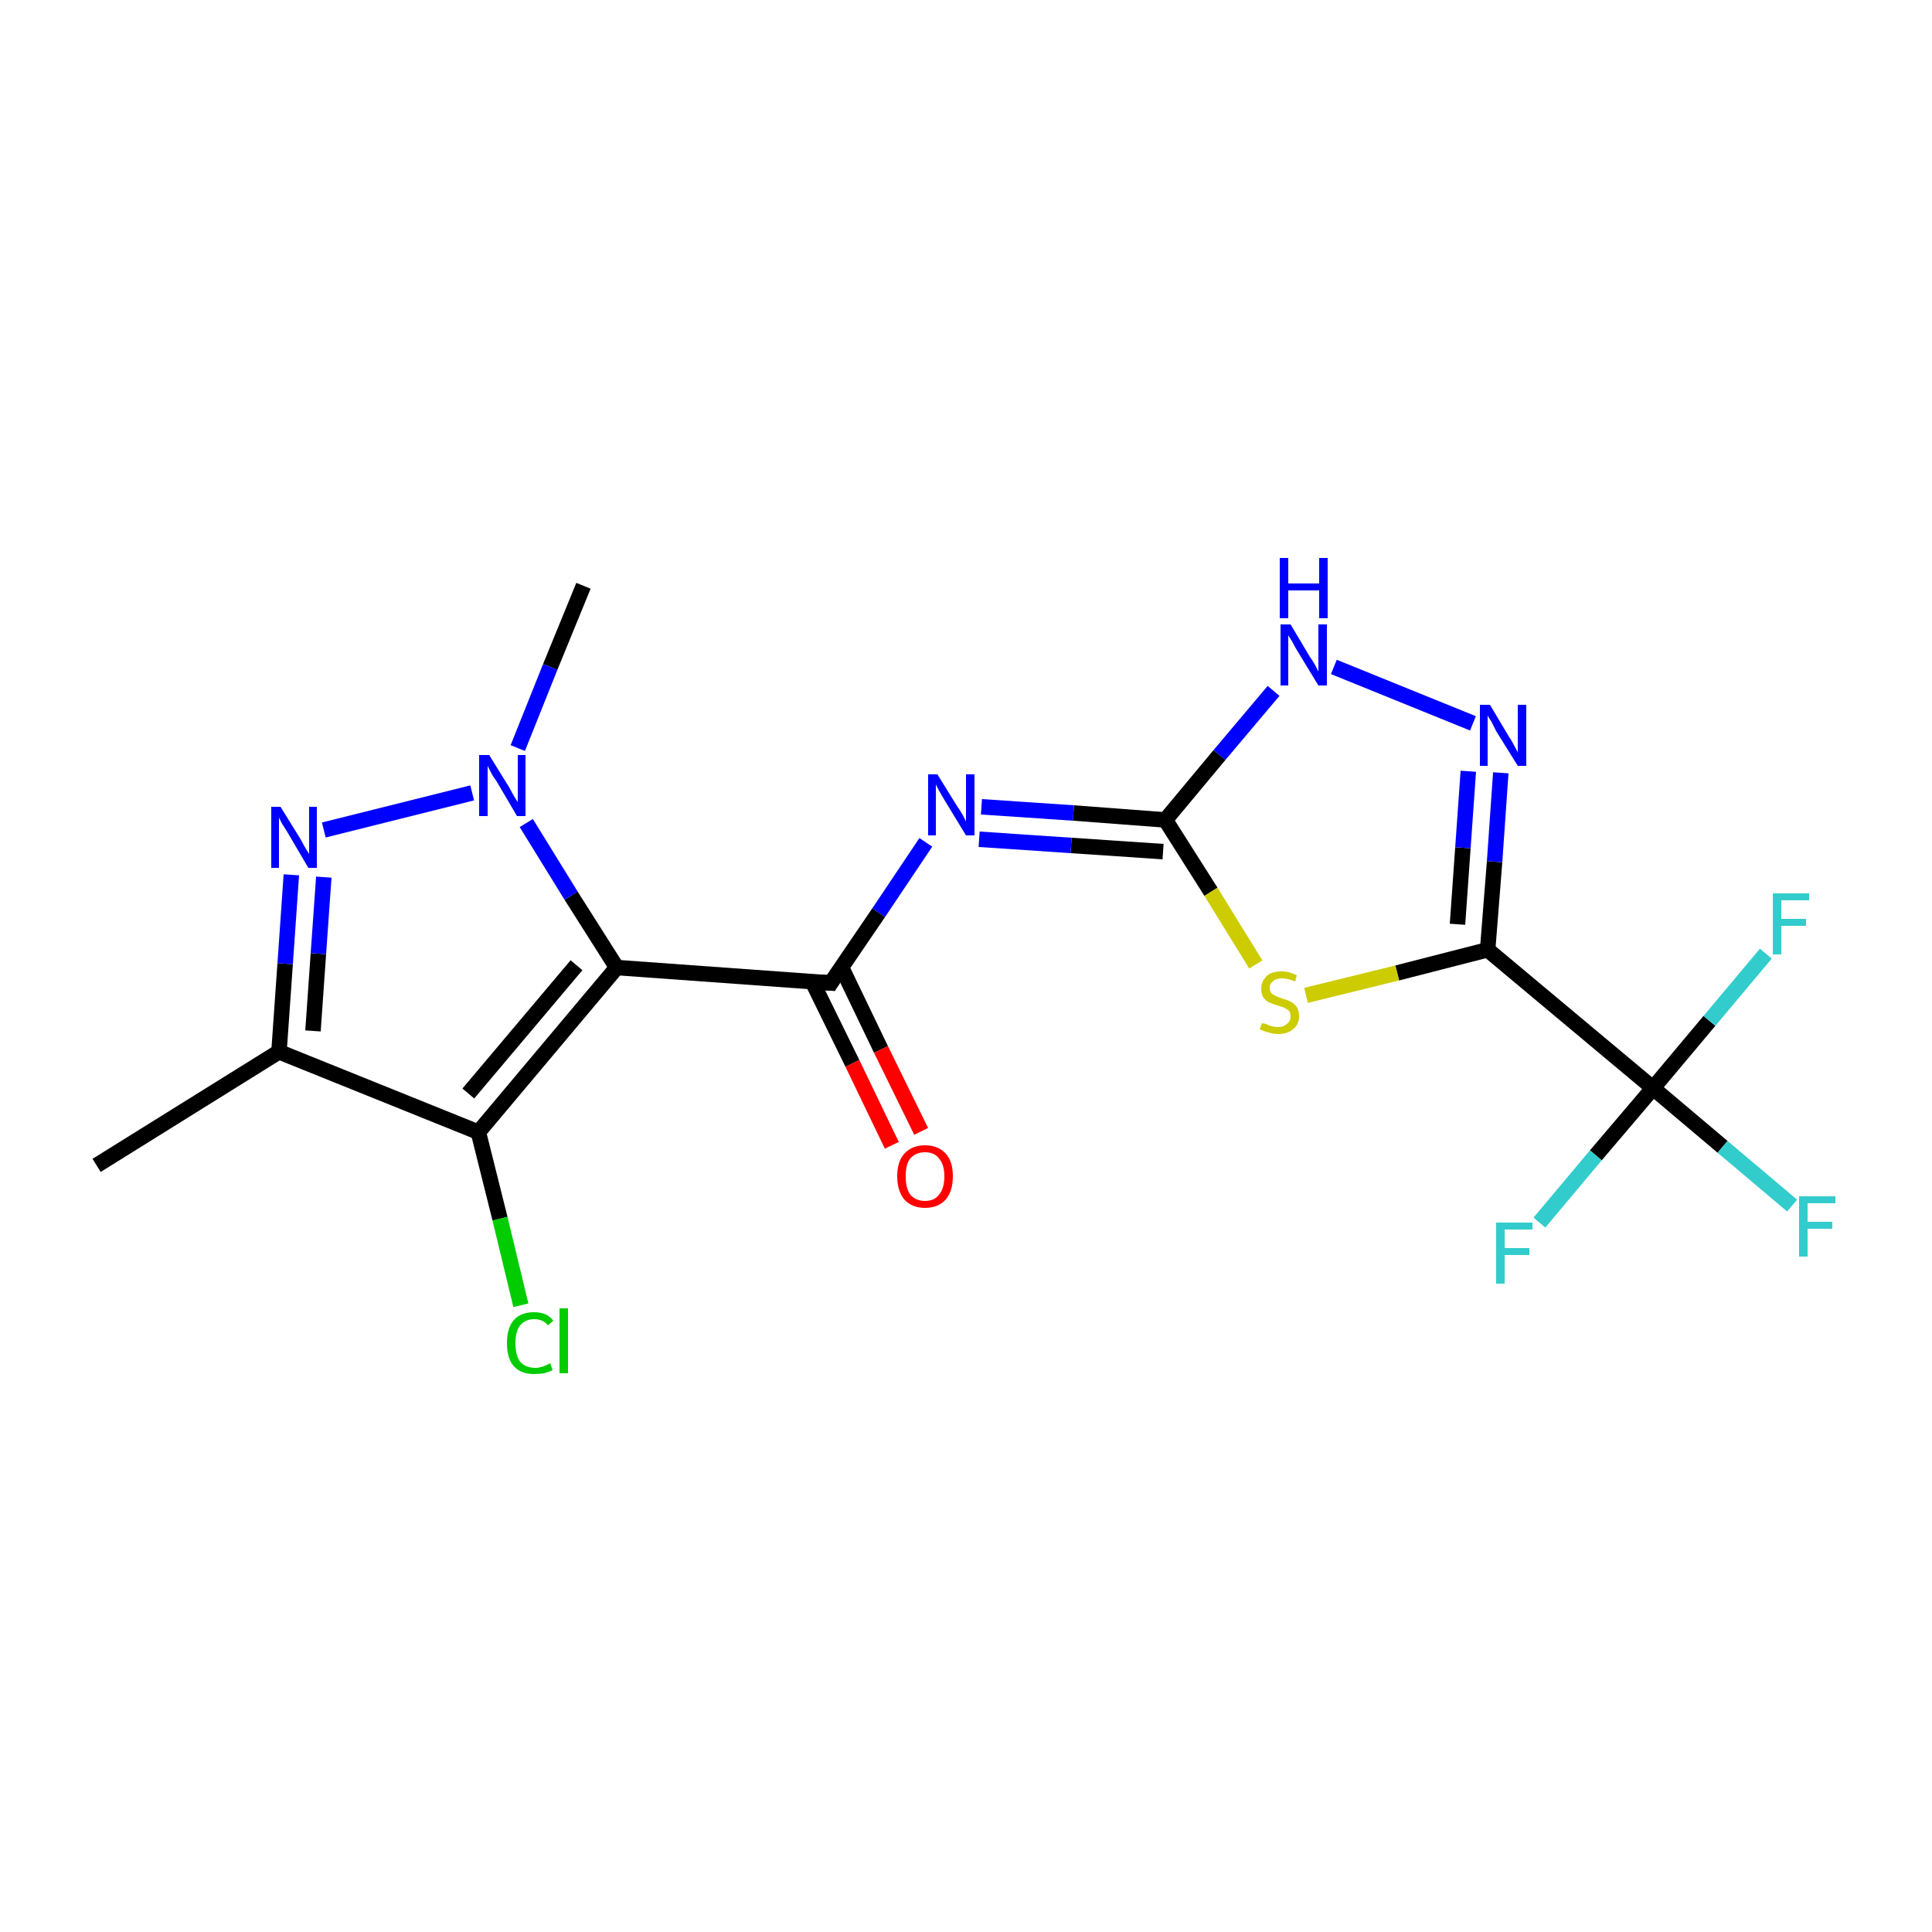 <?xml version='1.0' encoding='iso-8859-1'?>
<svg version='1.1' baseProfile='full'
              xmlns='http://www.w3.org/2000/svg'
                      xmlns:rdkit='http://www.rdkit.org/xml'
                      xmlns:xlink='http://www.w3.org/1999/xlink'
                  xml:space='preserve'
width='250px' height='250px' viewBox='0 0 250 250'>
<!-- END OF HEADER -->
<rect style='opacity:1.0;fill:#FFFFFF;stroke:none' width='250.0' height='250.0' x='0.0' y='0.0'> </rect>
<path class='bond-0 atom-0 atom-2' d='M 12.5,150.8 L 36.1,136.1' style='fill:none;fill-rule:evenodd;stroke:#000000;stroke-width:2.0px;stroke-linecap:butt;stroke-linejoin:miter;stroke-opacity:1' />
<path class='bond-1 atom-1 atom-17' d='M 75.5,75.8 L 71.2,86.3' style='fill:none;fill-rule:evenodd;stroke:#000000;stroke-width:2.0px;stroke-linecap:butt;stroke-linejoin:miter;stroke-opacity:1' />
<path class='bond-1 atom-1 atom-17' d='M 71.2,86.3 L 67.0,96.8' style='fill:none;fill-rule:evenodd;stroke:#0000FF;stroke-width:2.0px;stroke-linecap:butt;stroke-linejoin:miter;stroke-opacity:1' />
<path class='bond-2 atom-2 atom-3' d='M 36.1,136.1 L 61.9,146.5' style='fill:none;fill-rule:evenodd;stroke:#000000;stroke-width:2.0px;stroke-linecap:butt;stroke-linejoin:miter;stroke-opacity:1' />
<path class='bond-3 atom-2 atom-16' d='M 36.1,136.1 L 36.9,124.7' style='fill:none;fill-rule:evenodd;stroke:#000000;stroke-width:2.0px;stroke-linecap:butt;stroke-linejoin:miter;stroke-opacity:1' />
<path class='bond-3 atom-2 atom-16' d='M 36.9,124.7 L 37.7,113.2' style='fill:none;fill-rule:evenodd;stroke:#0000FF;stroke-width:2.0px;stroke-linecap:butt;stroke-linejoin:miter;stroke-opacity:1' />
<path class='bond-3 atom-2 atom-16' d='M 40.5,133.4 L 41.2,123.4' style='fill:none;fill-rule:evenodd;stroke:#000000;stroke-width:2.0px;stroke-linecap:butt;stroke-linejoin:miter;stroke-opacity:1' />
<path class='bond-3 atom-2 atom-16' d='M 41.2,123.4 L 41.9,113.5' style='fill:none;fill-rule:evenodd;stroke:#0000FF;stroke-width:2.0px;stroke-linecap:butt;stroke-linejoin:miter;stroke-opacity:1' />
<path class='bond-4 atom-3 atom-4' d='M 61.9,146.5 L 79.8,125.2' style='fill:none;fill-rule:evenodd;stroke:#000000;stroke-width:2.0px;stroke-linecap:butt;stroke-linejoin:miter;stroke-opacity:1' />
<path class='bond-4 atom-3 atom-4' d='M 60.6,141.5 L 74.6,124.9' style='fill:none;fill-rule:evenodd;stroke:#000000;stroke-width:2.0px;stroke-linecap:butt;stroke-linejoin:miter;stroke-opacity:1' />
<path class='bond-5 atom-3 atom-9' d='M 61.9,146.5 L 64.7,157.7' style='fill:none;fill-rule:evenodd;stroke:#000000;stroke-width:2.0px;stroke-linecap:butt;stroke-linejoin:miter;stroke-opacity:1' />
<path class='bond-5 atom-3 atom-9' d='M 64.7,157.7 L 67.4,168.9' style='fill:none;fill-rule:evenodd;stroke:#00CC00;stroke-width:2.0px;stroke-linecap:butt;stroke-linejoin:miter;stroke-opacity:1' />
<path class='bond-6 atom-4 atom-5' d='M 79.8,125.2 L 107.5,127.2' style='fill:none;fill-rule:evenodd;stroke:#000000;stroke-width:2.0px;stroke-linecap:butt;stroke-linejoin:miter;stroke-opacity:1' />
<path class='bond-7 atom-4 atom-17' d='M 79.8,125.2 L 73.9,115.9' style='fill:none;fill-rule:evenodd;stroke:#000000;stroke-width:2.0px;stroke-linecap:butt;stroke-linejoin:miter;stroke-opacity:1' />
<path class='bond-7 atom-4 atom-17' d='M 73.9,115.9 L 68.1,106.5' style='fill:none;fill-rule:evenodd;stroke:#0000FF;stroke-width:2.0px;stroke-linecap:butt;stroke-linejoin:miter;stroke-opacity:1' />
<path class='bond-8 atom-5 atom-13' d='M 107.5,127.2 L 113.7,118.1' style='fill:none;fill-rule:evenodd;stroke:#000000;stroke-width:2.0px;stroke-linecap:butt;stroke-linejoin:miter;stroke-opacity:1' />
<path class='bond-8 atom-5 atom-13' d='M 113.7,118.1 L 119.8,109.0' style='fill:none;fill-rule:evenodd;stroke:#0000FF;stroke-width:2.0px;stroke-linecap:butt;stroke-linejoin:miter;stroke-opacity:1' />
<path class='bond-9 atom-5 atom-18' d='M 105.1,127.0 L 110.3,137.6' style='fill:none;fill-rule:evenodd;stroke:#000000;stroke-width:2.0px;stroke-linecap:butt;stroke-linejoin:miter;stroke-opacity:1' />
<path class='bond-9 atom-5 atom-18' d='M 110.3,137.6 L 115.4,148.2' style='fill:none;fill-rule:evenodd;stroke:#FF0000;stroke-width:2.0px;stroke-linecap:butt;stroke-linejoin:miter;stroke-opacity:1' />
<path class='bond-9 atom-5 atom-18' d='M 108.9,125.2 L 114.0,135.8' style='fill:none;fill-rule:evenodd;stroke:#000000;stroke-width:2.0px;stroke-linecap:butt;stroke-linejoin:miter;stroke-opacity:1' />
<path class='bond-9 atom-5 atom-18' d='M 114.0,135.8 L 119.2,146.4' style='fill:none;fill-rule:evenodd;stroke:#FF0000;stroke-width:2.0px;stroke-linecap:butt;stroke-linejoin:miter;stroke-opacity:1' />
<path class='bond-10 atom-6 atom-8' d='M 192.5,122.9 L 213.9,140.8' style='fill:none;fill-rule:evenodd;stroke:#000000;stroke-width:2.0px;stroke-linecap:butt;stroke-linejoin:miter;stroke-opacity:1' />
<path class='bond-11 atom-6 atom-14' d='M 192.5,122.9 L 193.4,111.5' style='fill:none;fill-rule:evenodd;stroke:#000000;stroke-width:2.0px;stroke-linecap:butt;stroke-linejoin:miter;stroke-opacity:1' />
<path class='bond-11 atom-6 atom-14' d='M 193.4,111.5 L 194.2,100.0' style='fill:none;fill-rule:evenodd;stroke:#0000FF;stroke-width:2.0px;stroke-linecap:butt;stroke-linejoin:miter;stroke-opacity:1' />
<path class='bond-11 atom-6 atom-14' d='M 188.6,119.6 L 189.3,109.7' style='fill:none;fill-rule:evenodd;stroke:#000000;stroke-width:2.0px;stroke-linecap:butt;stroke-linejoin:miter;stroke-opacity:1' />
<path class='bond-11 atom-6 atom-14' d='M 189.3,109.7 L 190.0,99.8' style='fill:none;fill-rule:evenodd;stroke:#0000FF;stroke-width:2.0px;stroke-linecap:butt;stroke-linejoin:miter;stroke-opacity:1' />
<path class='bond-12 atom-6 atom-19' d='M 192.5,122.9 L 180.8,125.9' style='fill:none;fill-rule:evenodd;stroke:#000000;stroke-width:2.0px;stroke-linecap:butt;stroke-linejoin:miter;stroke-opacity:1' />
<path class='bond-12 atom-6 atom-19' d='M 180.8,125.9 L 169.0,128.8' style='fill:none;fill-rule:evenodd;stroke:#CCCC00;stroke-width:2.0px;stroke-linecap:butt;stroke-linejoin:miter;stroke-opacity:1' />
<path class='bond-13 atom-7 atom-13' d='M 150.8,106.1 L 138.9,105.2' style='fill:none;fill-rule:evenodd;stroke:#000000;stroke-width:2.0px;stroke-linecap:butt;stroke-linejoin:miter;stroke-opacity:1' />
<path class='bond-13 atom-7 atom-13' d='M 138.9,105.2 L 127.0,104.4' style='fill:none;fill-rule:evenodd;stroke:#0000FF;stroke-width:2.0px;stroke-linecap:butt;stroke-linejoin:miter;stroke-opacity:1' />
<path class='bond-13 atom-7 atom-13' d='M 150.5,110.2 L 138.6,109.4' style='fill:none;fill-rule:evenodd;stroke:#000000;stroke-width:2.0px;stroke-linecap:butt;stroke-linejoin:miter;stroke-opacity:1' />
<path class='bond-13 atom-7 atom-13' d='M 138.6,109.4 L 126.7,108.6' style='fill:none;fill-rule:evenodd;stroke:#0000FF;stroke-width:2.0px;stroke-linecap:butt;stroke-linejoin:miter;stroke-opacity:1' />
<path class='bond-14 atom-7 atom-15' d='M 150.8,106.1 L 157.8,97.7' style='fill:none;fill-rule:evenodd;stroke:#000000;stroke-width:2.0px;stroke-linecap:butt;stroke-linejoin:miter;stroke-opacity:1' />
<path class='bond-14 atom-7 atom-15' d='M 157.8,97.7 L 164.8,89.4' style='fill:none;fill-rule:evenodd;stroke:#0000FF;stroke-width:2.0px;stroke-linecap:butt;stroke-linejoin:miter;stroke-opacity:1' />
<path class='bond-15 atom-7 atom-19' d='M 150.8,106.1 L 156.7,115.4' style='fill:none;fill-rule:evenodd;stroke:#000000;stroke-width:2.0px;stroke-linecap:butt;stroke-linejoin:miter;stroke-opacity:1' />
<path class='bond-15 atom-7 atom-19' d='M 156.7,115.4 L 162.5,124.8' style='fill:none;fill-rule:evenodd;stroke:#CCCC00;stroke-width:2.0px;stroke-linecap:butt;stroke-linejoin:miter;stroke-opacity:1' />
<path class='bond-16 atom-8 atom-10' d='M 213.9,140.8 L 222.9,148.4' style='fill:none;fill-rule:evenodd;stroke:#000000;stroke-width:2.0px;stroke-linecap:butt;stroke-linejoin:miter;stroke-opacity:1' />
<path class='bond-16 atom-8 atom-10' d='M 222.9,148.4 L 231.9,156.0' style='fill:none;fill-rule:evenodd;stroke:#33CCCC;stroke-width:2.0px;stroke-linecap:butt;stroke-linejoin:miter;stroke-opacity:1' />
<path class='bond-17 atom-8 atom-11' d='M 213.9,140.8 L 206.5,149.5' style='fill:none;fill-rule:evenodd;stroke:#000000;stroke-width:2.0px;stroke-linecap:butt;stroke-linejoin:miter;stroke-opacity:1' />
<path class='bond-17 atom-8 atom-11' d='M 206.5,149.5 L 199.2,158.2' style='fill:none;fill-rule:evenodd;stroke:#33CCCC;stroke-width:2.0px;stroke-linecap:butt;stroke-linejoin:miter;stroke-opacity:1' />
<path class='bond-18 atom-8 atom-12' d='M 213.9,140.8 L 221.2,132.1' style='fill:none;fill-rule:evenodd;stroke:#000000;stroke-width:2.0px;stroke-linecap:butt;stroke-linejoin:miter;stroke-opacity:1' />
<path class='bond-18 atom-8 atom-12' d='M 221.2,132.1 L 228.5,123.4' style='fill:none;fill-rule:evenodd;stroke:#33CCCC;stroke-width:2.0px;stroke-linecap:butt;stroke-linejoin:miter;stroke-opacity:1' />
<path class='bond-19 atom-14 atom-15' d='M 190.6,93.6 L 172.6,86.3' style='fill:none;fill-rule:evenodd;stroke:#0000FF;stroke-width:2.0px;stroke-linecap:butt;stroke-linejoin:miter;stroke-opacity:1' />
<path class='bond-20 atom-16 atom-17' d='M 41.9,107.4 L 61.1,102.6' style='fill:none;fill-rule:evenodd;stroke:#0000FF;stroke-width:2.0px;stroke-linecap:butt;stroke-linejoin:miter;stroke-opacity:1' />
<path d='M 106.1,127.1 L 107.5,127.2 L 107.8,126.7' style='fill:none;stroke:#000000;stroke-width:2.0px;stroke-linecap:butt;stroke-linejoin:miter;stroke-opacity:1;' />
<path class='atom-9' d='M 65.6 173.8
Q 65.6 171.8, 66.5 170.8
Q 67.4 169.8, 69.1 169.8
Q 70.8 169.8, 71.6 170.9
L 70.9 171.5
Q 70.3 170.7, 69.1 170.7
Q 68.0 170.7, 67.3 171.5
Q 66.7 172.3, 66.7 173.8
Q 66.7 175.4, 67.3 176.2
Q 68.0 177.0, 69.3 177.0
Q 70.1 177.0, 71.2 176.4
L 71.5 177.3
Q 71.1 177.5, 70.4 177.7
Q 69.8 177.8, 69.1 177.8
Q 67.4 177.8, 66.5 176.8
Q 65.6 175.8, 65.6 173.8
' fill='#00CC00'/>
<path class='atom-9' d='M 72.4 169.3
L 73.5 169.3
L 73.5 177.7
L 72.4 177.7
L 72.4 169.3
' fill='#00CC00'/>
<path class='atom-10' d='M 232.8 154.8
L 237.5 154.8
L 237.5 155.7
L 233.9 155.7
L 233.9 158.1
L 237.1 158.1
L 237.1 159.0
L 233.9 159.0
L 233.9 162.6
L 232.8 162.6
L 232.8 154.8
' fill='#33CCCC'/>
<path class='atom-11' d='M 193.6 158.2
L 198.3 158.2
L 198.3 159.1
L 194.7 159.1
L 194.7 161.5
L 197.9 161.5
L 197.9 162.4
L 194.7 162.4
L 194.7 166.1
L 193.6 166.1
L 193.6 158.2
' fill='#33CCCC'/>
<path class='atom-12' d='M 229.4 115.6
L 234.1 115.6
L 234.1 116.5
L 230.5 116.5
L 230.5 118.9
L 233.7 118.9
L 233.7 119.8
L 230.5 119.8
L 230.5 123.5
L 229.4 123.5
L 229.4 115.6
' fill='#33CCCC'/>
<path class='atom-13' d='M 121.3 100.2
L 123.9 104.4
Q 124.2 104.8, 124.6 105.5
Q 125.0 106.3, 125.0 106.3
L 125.0 100.2
L 126.1 100.2
L 126.1 108.1
L 125.0 108.1
L 122.2 103.5
Q 121.9 103.0, 121.5 102.3
Q 121.2 101.7, 121.1 101.5
L 121.1 108.1
L 120.1 108.1
L 120.1 100.2
L 121.3 100.2
' fill='#0000FF'/>
<path class='atom-14' d='M 192.8 91.2
L 195.3 95.4
Q 195.6 95.8, 196.0 96.6
Q 196.4 97.3, 196.4 97.4
L 196.4 91.2
L 197.5 91.2
L 197.5 99.1
L 196.4 99.1
L 193.6 94.6
Q 193.3 94.0, 193.0 93.4
Q 192.6 92.8, 192.5 92.6
L 192.5 99.1
L 191.5 99.1
L 191.5 91.2
L 192.8 91.2
' fill='#0000FF'/>
<path class='atom-15' d='M 167.0 80.8
L 169.5 85.0
Q 169.8 85.4, 170.2 86.1
Q 170.6 86.9, 170.6 86.9
L 170.6 80.8
L 171.7 80.8
L 171.7 88.7
L 170.6 88.7
L 167.8 84.1
Q 167.5 83.6, 167.2 83.0
Q 166.8 82.4, 166.7 82.2
L 166.7 88.7
L 165.7 88.7
L 165.7 80.8
L 167.0 80.8
' fill='#0000FF'/>
<path class='atom-15' d='M 165.6 72.2
L 166.7 72.2
L 166.7 75.5
L 170.7 75.5
L 170.7 72.2
L 171.8 72.2
L 171.8 80.0
L 170.7 80.0
L 170.7 76.4
L 166.7 76.4
L 166.7 80.0
L 165.6 80.0
L 165.6 72.2
' fill='#0000FF'/>
<path class='atom-16' d='M 36.3 104.4
L 38.9 108.6
Q 39.1 109.0, 39.5 109.7
Q 40.0 110.5, 40.0 110.5
L 40.0 104.4
L 41.0 104.4
L 41.0 112.3
L 39.9 112.3
L 37.2 107.7
Q 36.9 107.2, 36.5 106.6
Q 36.2 106.0, 36.1 105.8
L 36.1 112.3
L 35.1 112.3
L 35.1 104.4
L 36.3 104.4
' fill='#0000FF'/>
<path class='atom-17' d='M 63.3 97.7
L 65.9 101.9
Q 66.1 102.3, 66.5 103.0
Q 67.0 103.8, 67.0 103.8
L 67.0 97.7
L 68.0 97.7
L 68.0 105.6
L 66.9 105.6
L 64.2 101.0
Q 63.8 100.5, 63.5 99.9
Q 63.2 99.3, 63.1 99.1
L 63.1 105.6
L 62.0 105.6
L 62.0 97.7
L 63.3 97.7
' fill='#0000FF'/>
<path class='atom-18' d='M 116.1 152.2
Q 116.1 150.3, 117.0 149.3
Q 118.0 148.2, 119.7 148.2
Q 121.4 148.2, 122.4 149.3
Q 123.3 150.3, 123.3 152.2
Q 123.3 154.1, 122.4 155.2
Q 121.4 156.3, 119.7 156.3
Q 118.0 156.3, 117.0 155.2
Q 116.1 154.1, 116.1 152.2
M 119.7 155.4
Q 120.9 155.4, 121.5 154.6
Q 122.2 153.8, 122.2 152.2
Q 122.2 150.7, 121.5 149.9
Q 120.9 149.1, 119.7 149.1
Q 118.5 149.1, 117.8 149.9
Q 117.2 150.6, 117.2 152.2
Q 117.2 153.8, 117.8 154.6
Q 118.5 155.4, 119.7 155.4
' fill='#FF0000'/>
<path class='atom-19' d='M 163.3 132.4
Q 163.4 132.4, 163.8 132.5
Q 164.2 132.7, 164.6 132.8
Q 165.0 132.9, 165.4 132.9
Q 166.1 132.9, 166.5 132.5
Q 167.0 132.2, 167.0 131.5
Q 167.0 131.1, 166.8 130.8
Q 166.5 130.6, 166.2 130.4
Q 165.9 130.3, 165.3 130.1
Q 164.6 129.9, 164.2 129.7
Q 163.8 129.5, 163.5 129.1
Q 163.2 128.7, 163.2 127.9
Q 163.2 127.0, 163.9 126.3
Q 164.5 125.7, 165.9 125.7
Q 166.8 125.7, 167.8 126.2
L 167.6 127.0
Q 166.6 126.6, 165.9 126.6
Q 165.1 126.6, 164.7 127.0
Q 164.3 127.3, 164.3 127.8
Q 164.3 128.2, 164.5 128.5
Q 164.7 128.7, 165.1 128.9
Q 165.4 129.0, 165.9 129.2
Q 166.6 129.4, 167.0 129.6
Q 167.5 129.9, 167.8 130.3
Q 168.1 130.8, 168.1 131.5
Q 168.1 132.6, 167.3 133.2
Q 166.6 133.8, 165.4 133.8
Q 164.7 133.8, 164.2 133.6
Q 163.7 133.5, 163.0 133.2
L 163.3 132.4
' fill='#CCCC00'/>
</svg>
